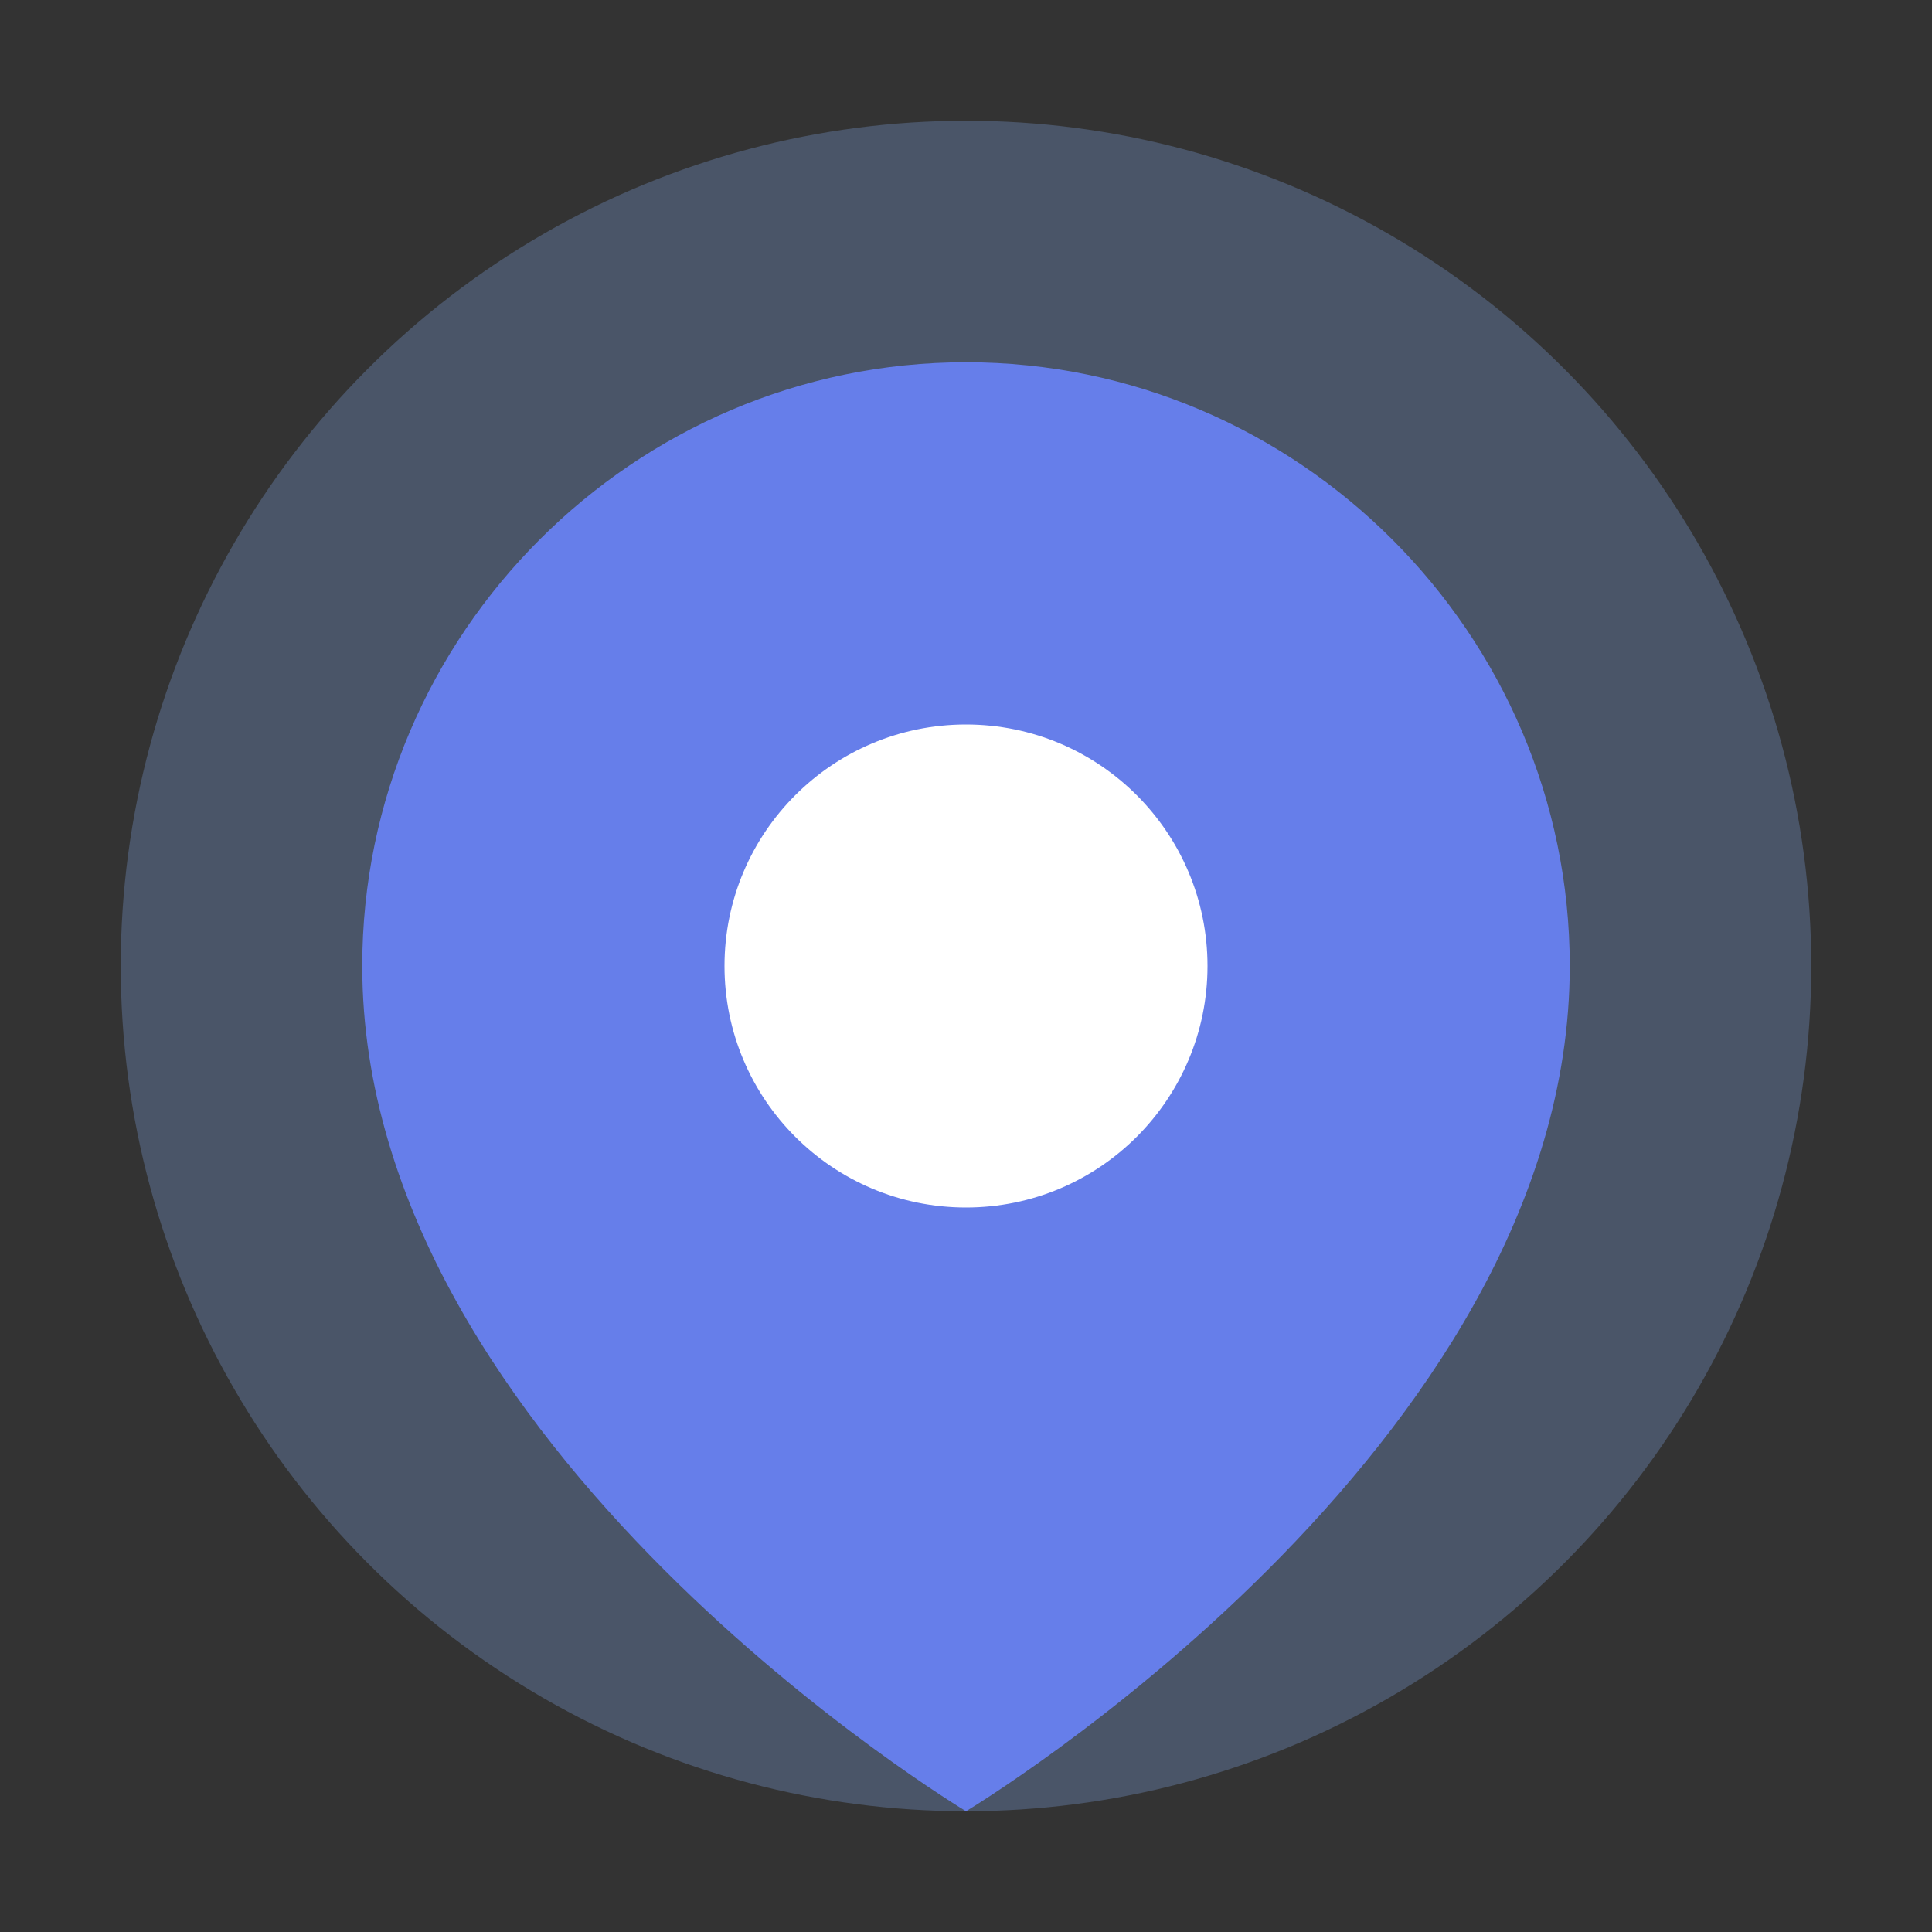 <svg xmlns="http://www.w3.org/2000/svg" viewBox="0 0 32 32" fill="none">
  <rect x="0" y="0" width="32" height="32" fill="#333333" stroke="none"/>
  <circle cx="16" cy="16" r="14" fill="#4A5568"/>
  <path d="M16 6c5.5 0 10 4.5 10 10 0 8-10 14-10 14S6 24 6 16c0-5.5 4.5-10 10-10z" fill="#667eea"/>
  <circle cx="16" cy="16" r="4" fill="white"/>
</svg>
